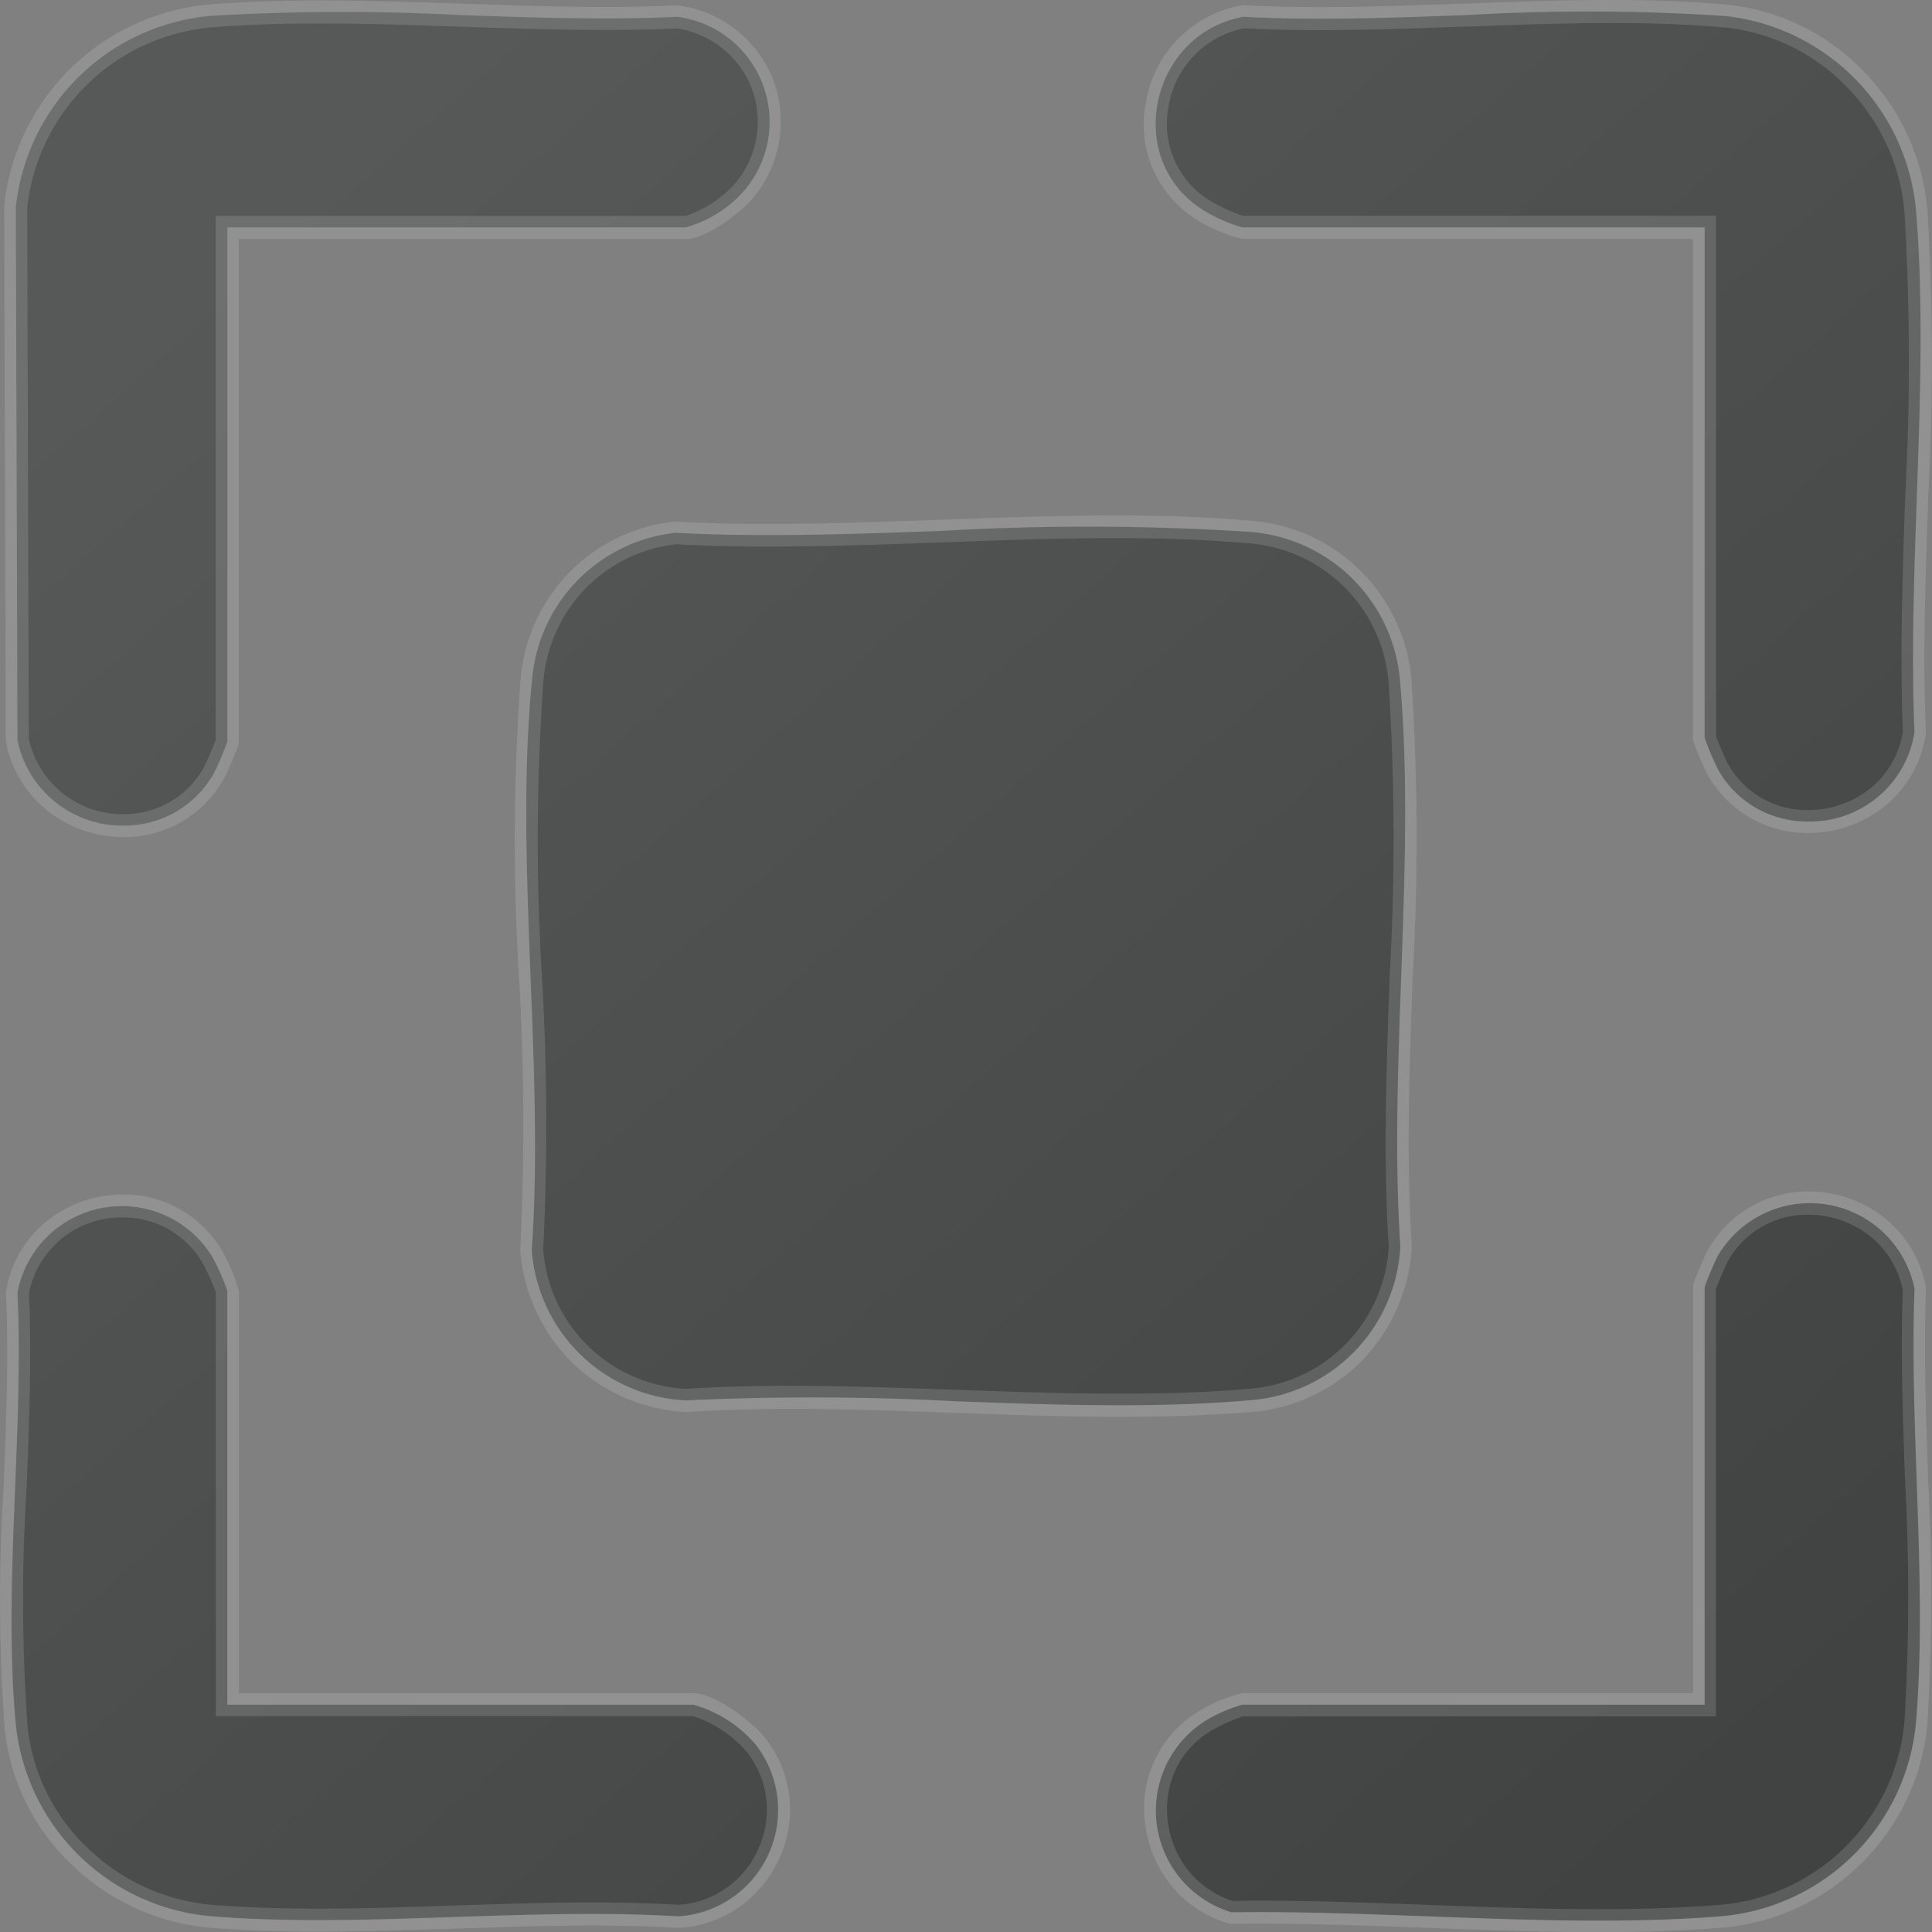 <svg xmlns="http://www.w3.org/2000/svg" xmlns:xlink="http://www.w3.org/1999/xlink" width="83.995" height="84" viewBox="0 0 83.995 84"><rect x="0" y="0" width="83.995" height="84" fill="#808080" stroke="none"/><defs><style>      .cls-1 {        fill: url(#linear-gradient);      }      .cls-2 {        fill: rgba(255,255,255,0.14);      }    </style><linearGradient id="linear-gradient" x1="0.899" y1="0.935" x2="0.133" y2="0.099" gradientUnits="objectBoundingBox"><stop offset="0" stop-color="#414343"></stop><stop offset="1" stop-color="#575959"></stop></linearGradient></defs><g transform="translate(-641 -4941.999)"><path id="All-in-One_Solution" data-name="All-in-One Solution" class="cls-1" d="M-4061.44-11237.187c-2.9-.108-5.784-.216-8.52-.176a4.617,4.617,0,0,1-1-8.407,6.656,6.656,0,0,1,1.478-.619h20.092v-18.154a12.621,12.621,0,0,1,.574-1.361,4.643,4.643,0,0,1,8.552,1.433c-.233,6.079.56,12.8.068,18.808a9.31,9.31,0,0,1-8.472,8.472c-1.725.141-3.511.191-5.328.191C-4056.448-11237-4058.953-11237.094-4061.44-11237.187Zm-52.9-.006a9.345,9.345,0,0,1-8.455-8.168c-.6-5.96.347-12.893.054-18.947a4.615,4.615,0,0,1,8.483-1.531,9.532,9.532,0,0,1,.642,1.458v17.992h20.251a5.5,5.5,0,0,1,2.747,1.77,4.635,4.635,0,0,1-3.387,7.433c-3.151-.193-6.438-.082-9.725.028-1.983.067-3.967.134-5.919.134C-4111.242-11237.024-4112.811-11237.068-4114.343-11237.192Zm32.368-22.388a117.2,117.2,0,0,0-11.722-.036,7.064,7.064,0,0,1-6.688-6.543c.563-7.958-.767-16.992.017-24.828a7.016,7.016,0,0,1,6.239-6.35c3.725.2,7.651.06,11.58-.083a110.062,110.062,0,0,1,13.384.043,7.081,7.081,0,0,1,6.534,6.534c.688,7.824-.514,16.606.009,24.532a7.068,7.068,0,0,1-6.543,6.688c-1.833.16-3.719.217-5.635.217C-4077.162-11259.405-4079.568-11259.492-4081.975-11259.58Zm-40.769-28.757-.071-23.16a9.341,9.341,0,0,1,8.472-8.312,96.11,96.11,0,0,1,10.944-.031c3.162.107,6.321.216,9.344.07a4.605,4.605,0,0,1,2.932,7.529,5.248,5.248,0,0,1-2.568,1.628h-19.927v22.351a12.644,12.644,0,0,1-.577,1.36,4.442,4.442,0,0,1-3.932,2.294A4.646,4.646,0,0,1-4122.744-11288.337Zm73.924,1.272a12.291,12.291,0,0,1-.574-1.36v-22.188h-20.092a6.692,6.692,0,0,1-1.58-.677c-3.665-2.142-2.474-7.741,1.62-8.48,3.111.168,6.392.046,9.679-.073a90.948,90.948,0,0,1,11.256.037,9.346,9.346,0,0,1,8.31,8.472c.594,7.25-.378,15.342-.068,22.677a4.594,4.594,0,0,1-4.622,3.873A4.435,4.435,0,0,1-4048.82-11287.064Z" transform="translate(4764.5 16262.5)"></path><path id="All-in-One_Solution_-_Kontur" data-name="All-in-One Solution - Kontur" class="cls-2" d="M-4054-11236.5c-2.475,0-5.009-.095-7.459-.186-2.423-.091-4.928-.185-7.291-.185-.413,0-.818,0-1.2.009h-.077l-.073-.021a5.026,5.026,0,0,1-2.54-1.722,5.265,5.265,0,0,1-1.083-2.683,4.921,4.921,0,0,1,2.521-4.92,6.526,6.526,0,0,1,1.72-.682h19.592v-17.654c0-.1,0-.164.289-.841.026-.061.255-.6.349-.765a4.984,4.984,0,0,1,4.379-2.551,5.329,5.329,0,0,1,3.2,1.069,5,5,0,0,1,1.895,3.061l.011.058,0,.06c-.1,2.677,0,5.54.094,8.309a92.582,92.582,0,0,1-.027,10.521,9.759,9.759,0,0,1-2.837,6.093,9.762,9.762,0,0,1-6.093,2.836C-4050.225-11236.564-4051.981-11236.5-4054-11236.5Zm-14.75-1.37c2.381,0,4.9.094,7.328.185s4.965.186,7.422.186c1.992,0,3.721-.062,5.287-.189a8.759,8.759,0,0,0,5.467-2.548,8.756,8.756,0,0,0,2.547-5.467,91.884,91.884,0,0,0,.024-10.4c-.1-2.766-.2-5.625-.1-8.321a4.009,4.009,0,0,0-1.507-2.4,4.321,4.321,0,0,0-2.6-.866,3.943,3.943,0,0,0-3.508,2.042c-.073.132-.427.946-.509,1.18v18.589h-20.571a8,8,0,0,0-1.254.556,3.9,3.9,0,0,0-1.649,1.723,4.093,4.093,0,0,0-.364,2.215,4.268,4.268,0,0,0,.876,2.175,4.031,4.031,0,0,0,1.967,1.357C-4069.522-11237.868-4069.139-11237.871-4068.75-11237.871Zm-40.9,1.347c-1.775,0-3.323-.056-4.733-.17a9.867,9.867,0,0,1-5.982-2.729,9.494,9.494,0,0,1-2.93-5.887,78.237,78.237,0,0,1-.046-10.587c.112-2.811.228-5.717.1-8.386l0-.058.01-.057a4.951,4.951,0,0,1,1.859-3.089,5.275,5.275,0,0,1,3.207-1.083,4.951,4.951,0,0,1,4.339,2.475,7.975,7.975,0,0,1,.712,1.714v17.492h19.751c1.017,0,2.683,1.364,3.144,1.965a5.044,5.044,0,0,1,.587,5.245,5.184,5.184,0,0,1-1.682,2.057,5.061,5.061,0,0,1-2.658.935l-.03,0-.03,0c-1.145-.07-2.377-.1-3.768-.1-1.937,0-3.94.067-5.878.133h-.032C-4105.655-11236.593-4107.661-11236.524-4109.651-11236.524Zm-12.591-27.748c.126,2.7.011,5.6-.1,8.415a77.593,77.593,0,0,0,.042,10.447,8.493,8.493,0,0,0,2.626,5.264,8.866,8.866,0,0,0,5.373,2.456c1.382.111,2.9.166,4.651.166,1.973,0,3.97-.068,5.9-.134h.032c1.946-.065,3.958-.133,5.912-.133,1.4,0,2.641.034,3.8.1a4.052,4.052,0,0,0,3.461-2.407,4.058,4.058,0,0,0-.47-4.22,5.3,5.3,0,0,0-2.351-1.574h-20.751v-18.44a12.076,12.076,0,0,0-.572-1.254,3.969,3.969,0,0,0-3.479-1.986A4.081,4.081,0,0,0-4122.242-11264.272Zm47.442,5.367c-2.4,0-4.836-.089-7.194-.175l-.082,0c-2.328-.083-4.735-.169-7.056-.169-1.677,0-3.159.044-4.532.135l-.036,0-.036,0a7.732,7.732,0,0,1-4.894-2.146,7.778,7.778,0,0,1-2.252-4.844l0-.043,0-.043a109.735,109.735,0,0,0-.048-11.7,97.56,97.56,0,0,1,.066-13.141,7.556,7.556,0,0,1,2.125-4.593,7.51,7.51,0,0,1,4.554-2.2l.042,0,.042,0c1.236.066,2.554.1,4.03.1,2.472,0,5.031-.093,7.505-.183s5.034-.185,7.536-.185c2.222,0,4.155.075,5.91.229a7.582,7.582,0,0,1,6.989,6.988,106.539,106.539,0,0,1,.047,12.858c-.14,3.9-.286,7.928-.038,11.685l0,.036,0,.036a7.789,7.789,0,0,1-2.149,4.894,7.572,7.572,0,0,1-4.849,2.254C-4070.806-11258.977-4072.663-11258.905-4074.8-11258.905Zm-14.333-1.347c2.34,0,4.756.086,7.092.169l.083,0c2.349.086,4.778.175,7.158.175,2.107,0,3.936-.07,5.591-.215a6.559,6.559,0,0,0,6.085-6.194c-.248-3.8-.1-7.84.039-11.75a105.87,105.87,0,0,0-.044-12.734,6.6,6.6,0,0,0-6.08-6.08c-1.726-.151-3.63-.226-5.823-.226-2.484,0-5.034.094-7.5.185-2.483.09-5.051.183-7.542.183-1.477,0-2.8-.032-4.041-.1a6.516,6.516,0,0,0-3.913,1.905,6.569,6.569,0,0,0-1.844,3.992,96.768,96.768,0,0,0-.062,13,111.069,111.069,0,0,1,.049,11.768,6.554,6.554,0,0,0,6.19,6.051C-4092.309-11260.208-4090.816-11260.252-4089.132-11260.252Zm-29-23.856a5.33,5.33,0,0,1-3.207-1.072,5.018,5.018,0,0,1-1.9-3.058l-.01-.048v-.049l-.071-23.188,0-.028a9.835,9.835,0,0,1,8.929-8.756c1.438-.118,3.017-.175,4.828-.175,2.039,0,4.141.072,6.174.142l.041,0c2.012.068,4.093.139,6.1.139,1.154,0,2.19-.022,3.166-.069l.051,0,.05.008a5.165,5.165,0,0,1,4.086,3.208,5.163,5.163,0,0,1-.839,5.126c-.44.556-2.015,1.817-2.96,1.817h-19.427v21.851c0,.1,0,.165-.291.842-.026.061-.256.6-.35.764a4.973,4.973,0,0,1-1.925,1.928A5.053,5.053,0,0,1-4118.127-11284.108Zm-4.117-4.28a4.157,4.157,0,0,0,4.117,3.28,3.935,3.935,0,0,0,3.5-2.041c.074-.133.429-.946.511-1.18v-22.784h20.427a5.01,5.01,0,0,0,2.177-1.438,4.174,4.174,0,0,0,.691-4.141,4.169,4.169,0,0,0-3.26-2.576c-.977.046-2.012.068-3.162.068-2.021,0-4.11-.071-6.13-.14h-.041c-2.024-.07-4.118-.142-6.14-.142-1.784,0-3.336.056-4.746.171a8.834,8.834,0,0,0-8.013,7.842Zm77.354,4.1h0a4.963,4.963,0,0,1-4.364-2.532c-.1-.17-.325-.7-.351-.765-.289-.677-.289-.746-.289-.843v-21.688h-19.592a6.734,6.734,0,0,1-1.833-.746,4.872,4.872,0,0,1-2.358-5.179,5.13,5.13,0,0,1,4.143-4.225l.058-.01.058,0c1.017.055,2.1.081,3.317.081,2.036,0,4.157-.076,6.21-.151l.108,0c2.086-.077,4.243-.157,6.344-.157,1.872,0,3.5.064,4.975.2a9.561,9.561,0,0,1,5.981,2.893,9.829,9.829,0,0,1,2.782,6.037,110.276,110.276,0,0,1,.034,12.525c-.118,3.388-.239,6.892-.1,10.17l0,.05-.008.05a4.939,4.939,0,0,1-1.849,3.18A5.326,5.326,0,0,1-4044.891-11284.285Zm-4-4.2c.08.231.434,1.046.51,1.18a3.925,3.925,0,0,0,3.493,2.024,4.321,4.321,0,0,0,2.651-.9,3.951,3.951,0,0,0,1.47-2.5c-.137-3.3-.015-6.807.1-10.2a109.481,109.481,0,0,0-.031-12.41,8.831,8.831,0,0,0-2.5-5.421,8.567,8.567,0,0,0-5.354-2.594c-1.446-.13-3.044-.192-4.886-.192-2.083,0-4.23.08-6.308.157l-.109,0c-2.061.074-4.192.151-6.246.151-1.209,0-2.292-.025-3.31-.079a4.14,4.14,0,0,0-3.28,3.4,3.906,3.906,0,0,0,1.879,4.142,7.925,7.925,0,0,0,1.345.608h20.574Z" transform="translate(4764.5 16262.5)"></path></g></svg>